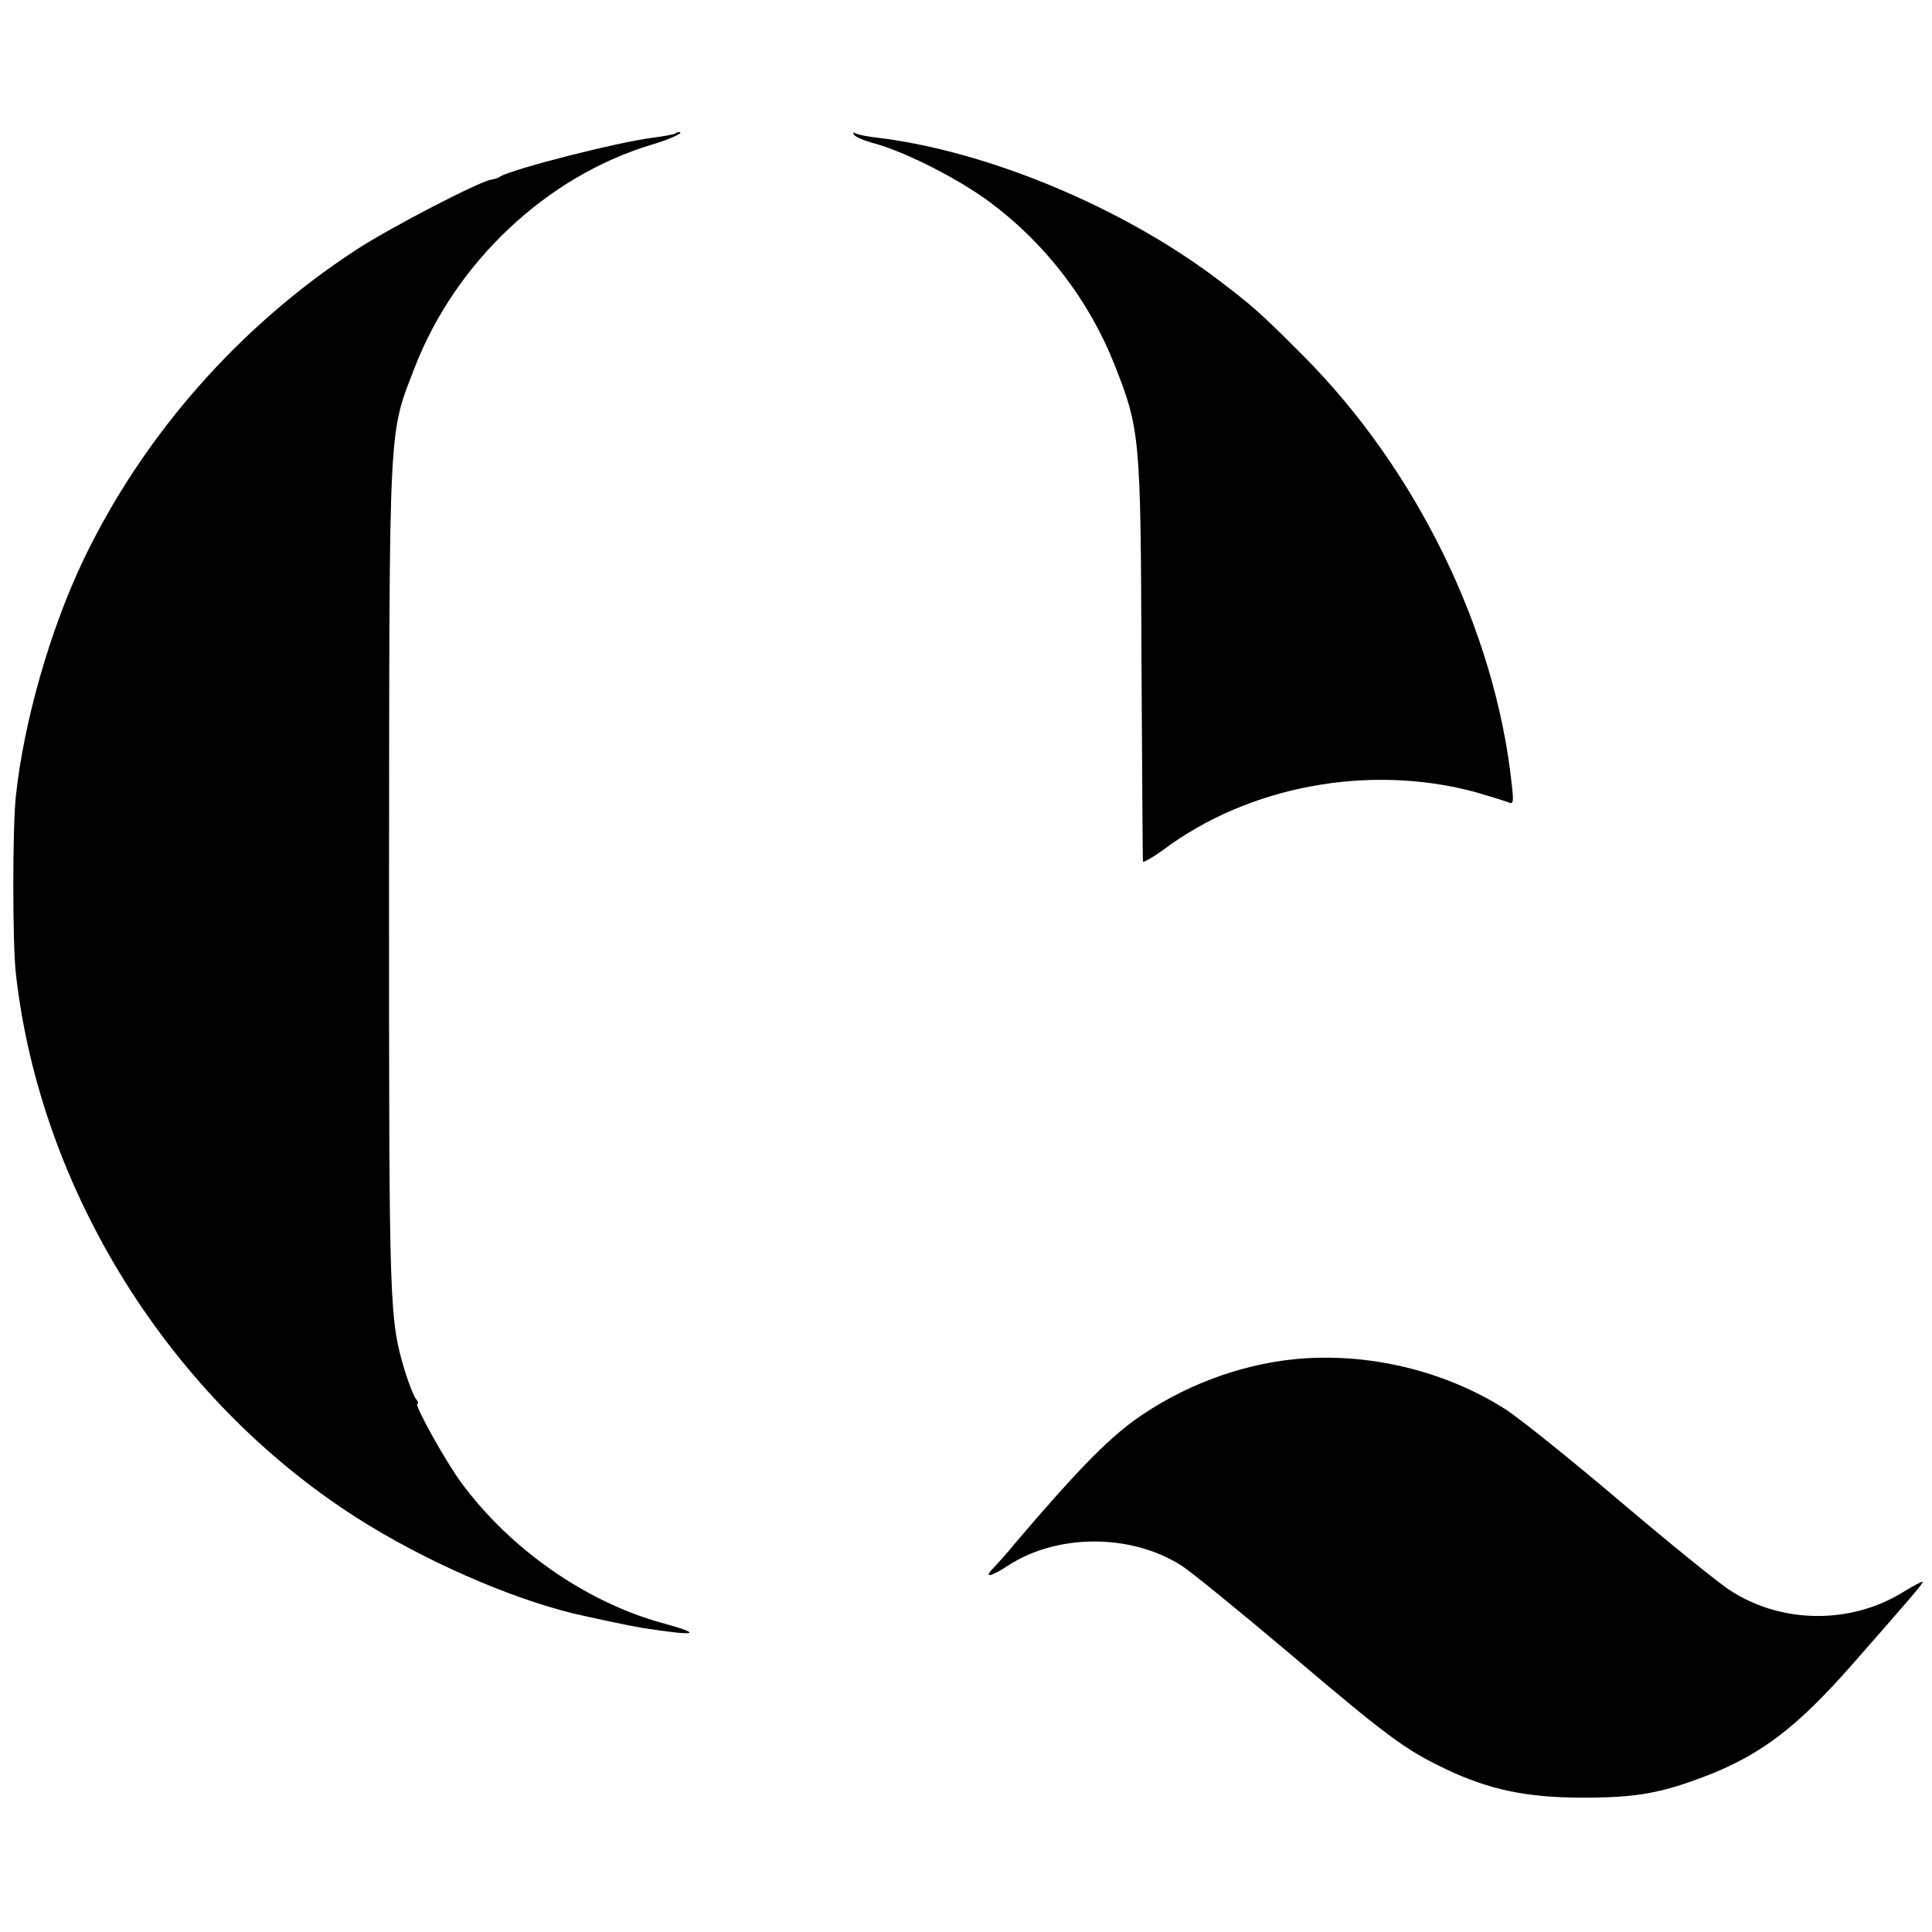 <?xml version="1.0" standalone="no"?>
<!DOCTYPE svg PUBLIC "-//W3C//DTD SVG 20010904//EN"
 "http://www.w3.org/TR/2001/REC-SVG-20010904/DTD/svg10.dtd">
<svg version="1.0" xmlns="http://www.w3.org/2000/svg"
 width="512pt" height="512pt" viewBox="0 0 512 512"
 preserveAspectRatio="xMidYMid meet">
<g transform="translate(0,512) scale(0.1,-0.1)"
fill="#000000" stroke="none">
<path d="M1789 4766 c-2 -2 -29 -7 -59 -11 -95 -12 -369 -82 -405 -103 -5 -4
-16 -7 -23 -8 -32 -5 -268 -127 -358 -186 -310 -202 -565 -492 -723 -822 -88
-184 -158 -429 -179 -626 -9 -86 -9 -388 0 -470 65 -577 410 -1127 903 -1442
177 -113 403 -212 575 -254 51 -12 151 -33 181 -38 149 -23 167 -18 50 14
-200 56 -399 195 -528 370 -43 58 -127 210 -117 210 4 0 2 6 -4 13 -5 6 -17
37 -27 67 -44 147 -44 149 -44 1310 1 1227 -2 1175 68 1356 108 279 349 506
626 590 51 15 92 34 74 34 -3 0 -8 -2 -10 -4z"/>
<path d="M2263 4763 c4 -6 28 -16 54 -23 84 -23 225 -95 308 -157 146 -109
261 -259 328 -428 68 -172 70 -190 72 -780 2 -291 3 -534 4 -538 0 -4 25 10
54 31 226 169 543 228 823 154 38 -11 77 -23 88 -27 17 -8 18 -4 12 49 -44
407 -253 834 -555 1136 -112 112 -131 129 -226 201 -253 191 -610 339 -899
374 -27 3 -53 8 -59 12 -5 3 -7 2 -4 -4z"/>
<path d="M3431 1518 c-150 -15 -301 -73 -425 -162 -75 -55 -155 -137 -311
-320 -27 -33 -56 -65 -64 -73 -25 -26 -5 -22 42 9 130 84 325 84 458 -1 24
-15 154 -121 289 -235 258 -219 304 -253 411 -304 115 -55 216 -76 364 -76
143 0 210 12 335 61 141 56 235 129 376 289 158 180 192 219 189 222 -1 2 -25
-11 -53 -28 -138 -85 -320 -83 -455 4 -29 18 -160 124 -292 236 -132 112 -269
222 -305 245 -161 103 -367 152 -559 133z"/>
</g>
</svg>
